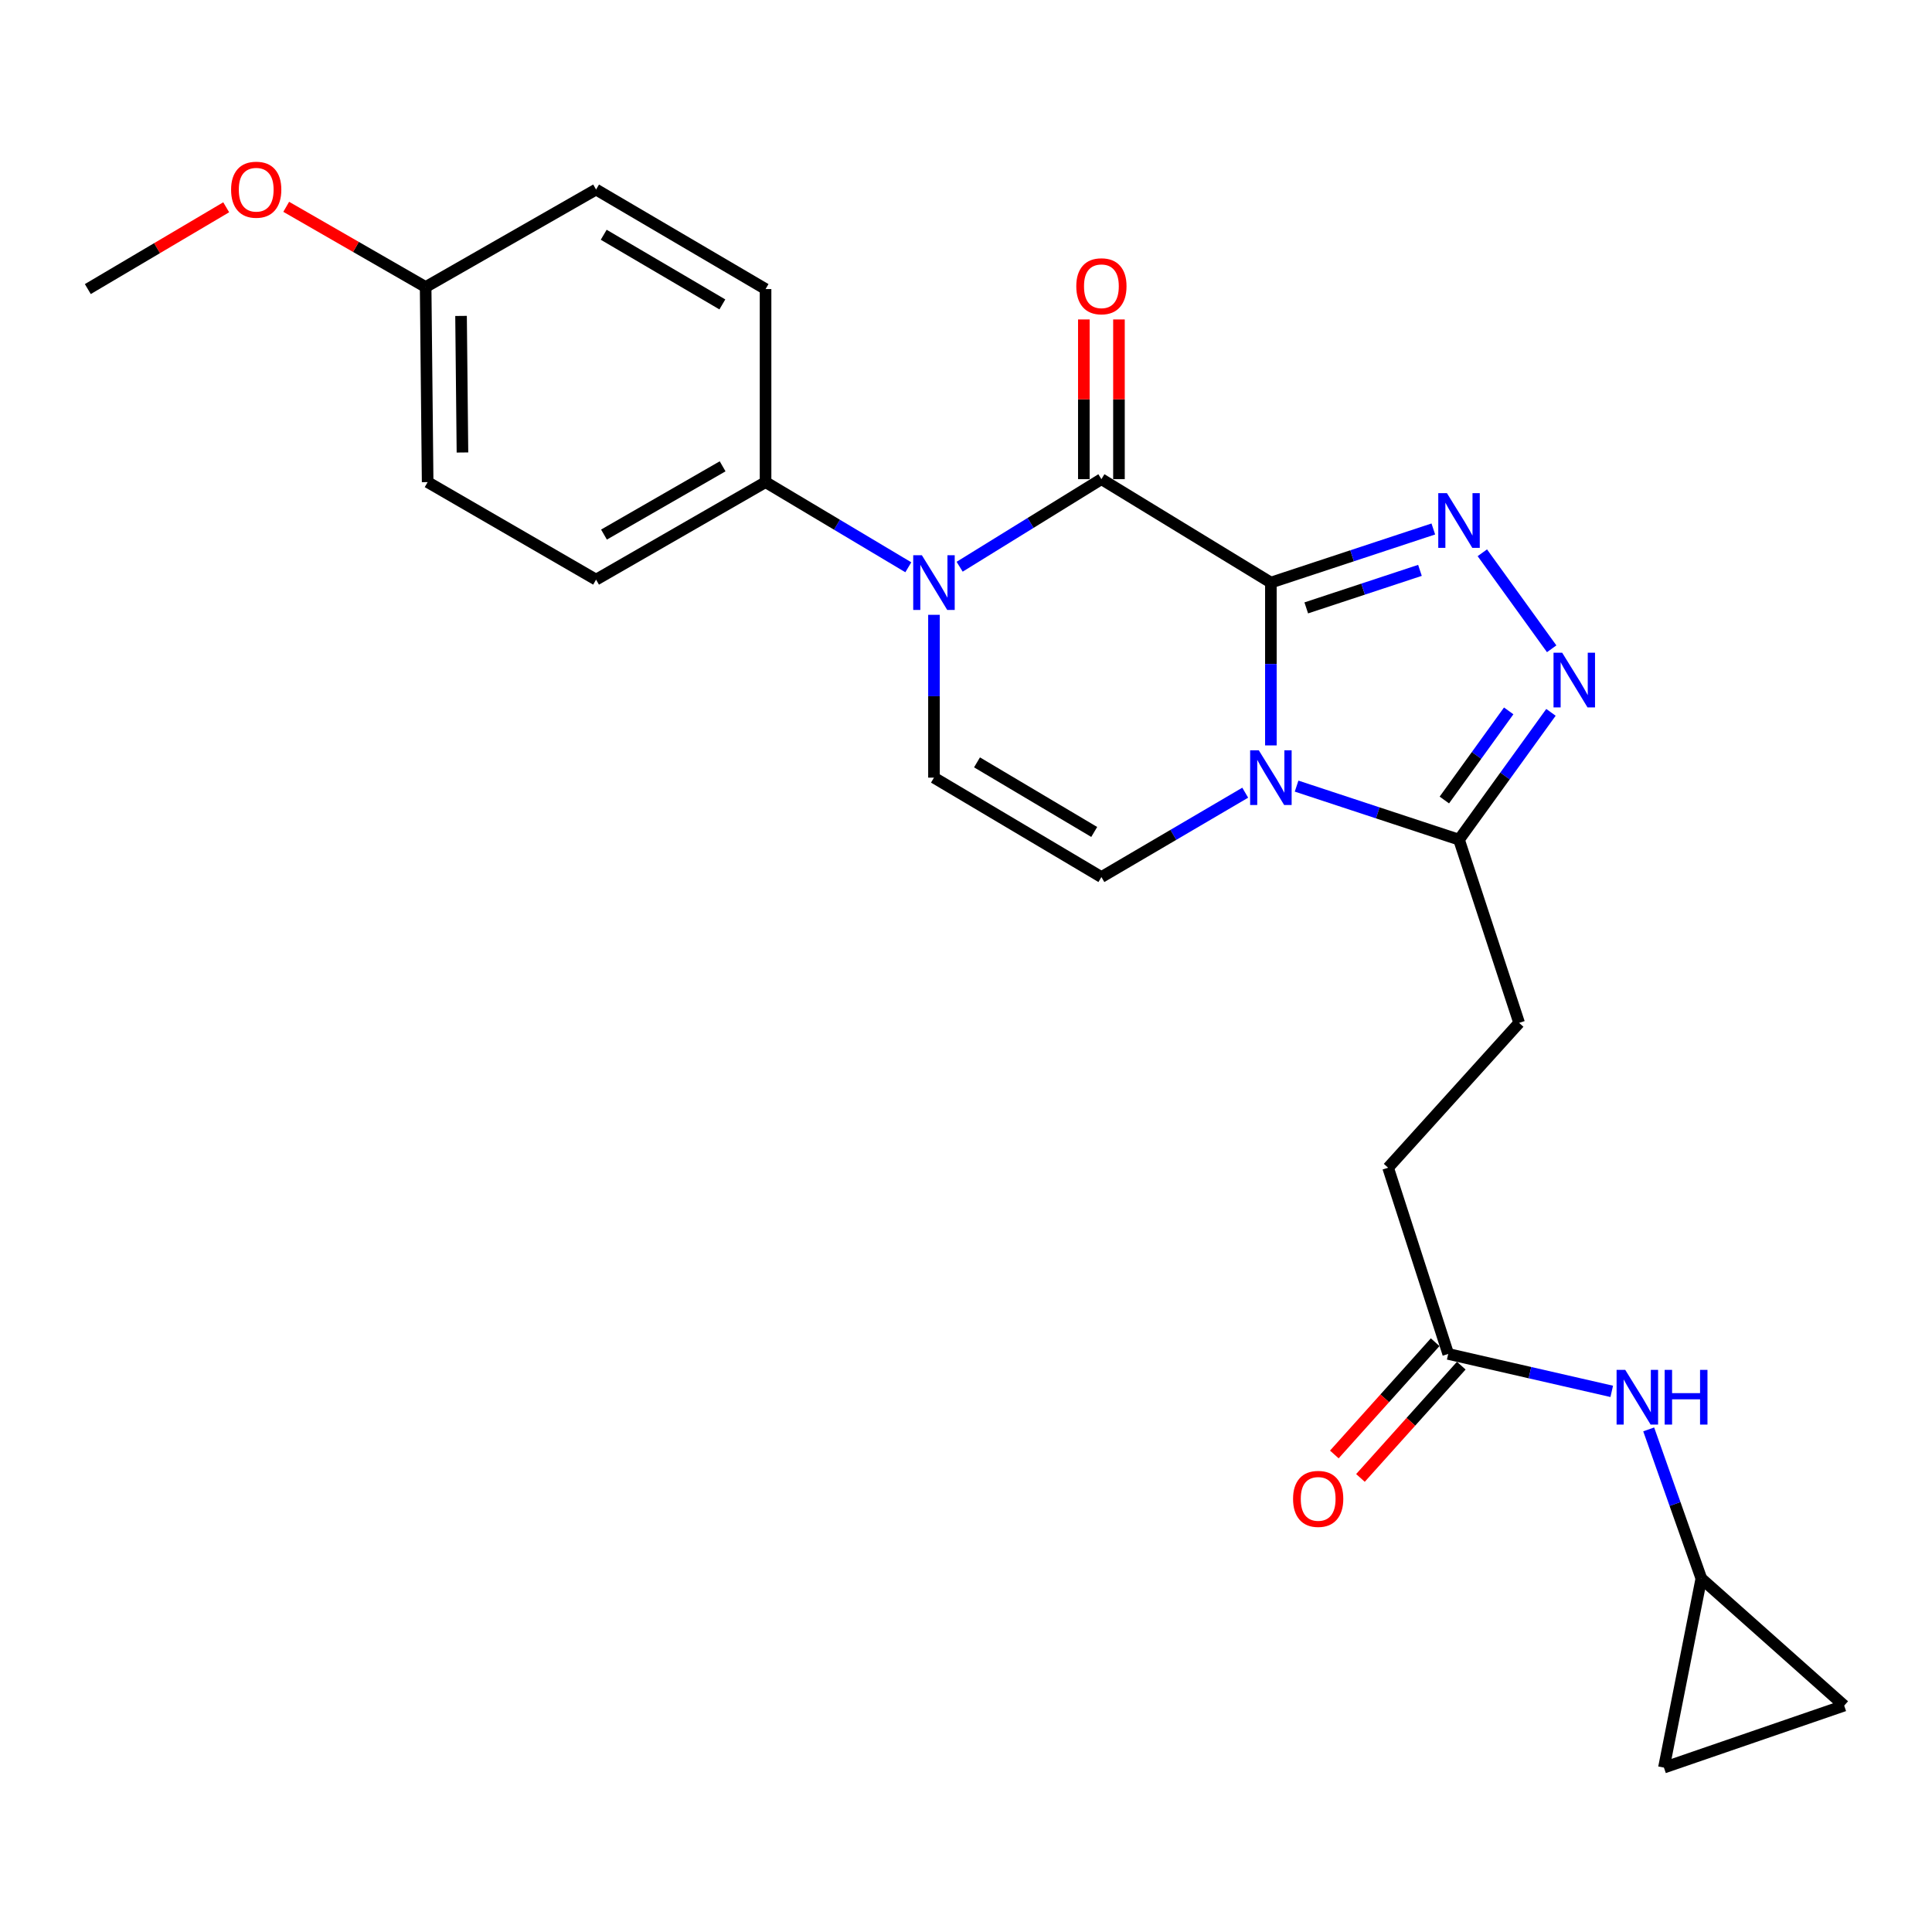 <?xml version='1.0' encoding='iso-8859-1'?>
<svg version='1.1' baseProfile='full'
              xmlns='http://www.w3.org/2000/svg'
                      xmlns:rdkit='http://www.rdkit.org/xml'
                      xmlns:xlink='http://www.w3.org/1999/xlink'
                  xml:space='preserve'
width='1000px' height='1000px' viewBox='0 0 1000 1000'>
<!-- END OF HEADER -->
<rect style='opacity:1.0;fill:#FFFFFF;stroke:none' width='1000' height='1000' x='0' y='0'> </rect>
<path class='bond-0' d='M 657.809,301.546 L 657.809,343.685' style='fill:none;fill-rule:evenodd;stroke:#000000;stroke-width:6px;stroke-linecap:butt;stroke-linejoin:miter;stroke-opacity:1' />
<path class='bond-0' d='M 657.809,343.685 L 657.809,385.824' style='fill:none;fill-rule:evenodd;stroke:#0000FF;stroke-width:6px;stroke-linecap:butt;stroke-linejoin:miter;stroke-opacity:1' />
<path class='bond-1' d='M 657.809,301.546 L 570.085,248.011' style='fill:none;fill-rule:evenodd;stroke:#000000;stroke-width:6px;stroke-linecap:butt;stroke-linejoin:miter;stroke-opacity:1' />
<path class='bond-2' d='M 657.809,301.546 L 699.846,287.672' style='fill:none;fill-rule:evenodd;stroke:#000000;stroke-width:6px;stroke-linecap:butt;stroke-linejoin:miter;stroke-opacity:1' />
<path class='bond-2' d='M 699.846,287.672 L 741.883,273.798' style='fill:none;fill-rule:evenodd;stroke:#0000FF;stroke-width:6px;stroke-linecap:butt;stroke-linejoin:miter;stroke-opacity:1' />
<path class='bond-2' d='M 676.117,314.643 L 705.542,304.931' style='fill:none;fill-rule:evenodd;stroke:#000000;stroke-width:6px;stroke-linecap:butt;stroke-linejoin:miter;stroke-opacity:1' />
<path class='bond-2' d='M 705.542,304.931 L 734.968,295.219' style='fill:none;fill-rule:evenodd;stroke:#0000FF;stroke-width:6px;stroke-linecap:butt;stroke-linejoin:miter;stroke-opacity:1' />
<path class='bond-5' d='M 671.112,406.893 L 713.149,420.75' style='fill:none;fill-rule:evenodd;stroke:#0000FF;stroke-width:6px;stroke-linecap:butt;stroke-linejoin:miter;stroke-opacity:1' />
<path class='bond-5' d='M 713.149,420.75 L 755.186,434.607' style='fill:none;fill-rule:evenodd;stroke:#000000;stroke-width:6px;stroke-linecap:butt;stroke-linejoin:miter;stroke-opacity:1' />
<path class='bond-6' d='M 644.527,410.299 L 607.306,432.131' style='fill:none;fill-rule:evenodd;stroke:#0000FF;stroke-width:6px;stroke-linecap:butt;stroke-linejoin:miter;stroke-opacity:1' />
<path class='bond-6' d='M 607.306,432.131 L 570.085,453.963' style='fill:none;fill-rule:evenodd;stroke:#000000;stroke-width:6px;stroke-linecap:butt;stroke-linejoin:miter;stroke-opacity:1' />
<path class='bond-3' d='M 570.085,248.011 L 533.396,270.675' style='fill:none;fill-rule:evenodd;stroke:#000000;stroke-width:6px;stroke-linecap:butt;stroke-linejoin:miter;stroke-opacity:1' />
<path class='bond-3' d='M 533.396,270.675 L 496.707,293.339' style='fill:none;fill-rule:evenodd;stroke:#0000FF;stroke-width:6px;stroke-linecap:butt;stroke-linejoin:miter;stroke-opacity:1' />
<path class='bond-11' d='M 579.172,248.011 L 579.172,206.679' style='fill:none;fill-rule:evenodd;stroke:#000000;stroke-width:6px;stroke-linecap:butt;stroke-linejoin:miter;stroke-opacity:1' />
<path class='bond-11' d='M 579.172,206.679 L 579.172,165.347' style='fill:none;fill-rule:evenodd;stroke:#FF0000;stroke-width:6px;stroke-linecap:butt;stroke-linejoin:miter;stroke-opacity:1' />
<path class='bond-11' d='M 560.997,248.011 L 560.997,206.679' style='fill:none;fill-rule:evenodd;stroke:#000000;stroke-width:6px;stroke-linecap:butt;stroke-linejoin:miter;stroke-opacity:1' />
<path class='bond-11' d='M 560.997,206.679 L 560.997,165.347' style='fill:none;fill-rule:evenodd;stroke:#FF0000;stroke-width:6px;stroke-linecap:butt;stroke-linejoin:miter;stroke-opacity:1' />
<path class='bond-4' d='M 767.253,286.114 L 803.146,335.81' style='fill:none;fill-rule:evenodd;stroke:#0000FF;stroke-width:6px;stroke-linecap:butt;stroke-linejoin:miter;stroke-opacity:1' />
<path class='bond-7' d='M 483.42,318.23 L 483.42,360.369' style='fill:none;fill-rule:evenodd;stroke:#0000FF;stroke-width:6px;stroke-linecap:butt;stroke-linejoin:miter;stroke-opacity:1' />
<path class='bond-7' d='M 483.42,360.369 L 483.42,402.508' style='fill:none;fill-rule:evenodd;stroke:#000000;stroke-width:6px;stroke-linecap:butt;stroke-linejoin:miter;stroke-opacity:1' />
<path class='bond-8' d='M 470.143,293.625 L 433.197,271.585' style='fill:none;fill-rule:evenodd;stroke:#0000FF;stroke-width:6px;stroke-linecap:butt;stroke-linejoin:miter;stroke-opacity:1' />
<path class='bond-8' d='M 433.197,271.585 L 396.251,249.546' style='fill:none;fill-rule:evenodd;stroke:#000000;stroke-width:6px;stroke-linecap:butt;stroke-linejoin:miter;stroke-opacity:1' />
<path class='bond-25' d='M 802.775,368.709 L 778.981,401.658' style='fill:none;fill-rule:evenodd;stroke:#0000FF;stroke-width:6px;stroke-linecap:butt;stroke-linejoin:miter;stroke-opacity:1' />
<path class='bond-25' d='M 778.981,401.658 L 755.186,434.607' style='fill:none;fill-rule:evenodd;stroke:#000000;stroke-width:6px;stroke-linecap:butt;stroke-linejoin:miter;stroke-opacity:1' />
<path class='bond-25' d='M 780.902,367.953 L 764.246,391.017' style='fill:none;fill-rule:evenodd;stroke:#0000FF;stroke-width:6px;stroke-linecap:butt;stroke-linejoin:miter;stroke-opacity:1' />
<path class='bond-25' d='M 764.246,391.017 L 747.59,414.082' style='fill:none;fill-rule:evenodd;stroke:#000000;stroke-width:6px;stroke-linecap:butt;stroke-linejoin:miter;stroke-opacity:1' />
<path class='bond-15' d='M 755.186,434.607 L 786.296,529.44' style='fill:none;fill-rule:evenodd;stroke:#000000;stroke-width:6px;stroke-linecap:butt;stroke-linejoin:miter;stroke-opacity:1' />
<path class='bond-26' d='M 570.085,453.963 L 483.42,402.508' style='fill:none;fill-rule:evenodd;stroke:#000000;stroke-width:6px;stroke-linecap:butt;stroke-linejoin:miter;stroke-opacity:1' />
<path class='bond-26' d='M 566.364,430.617 L 505.699,394.598' style='fill:none;fill-rule:evenodd;stroke:#000000;stroke-width:6px;stroke-linecap:butt;stroke-linejoin:miter;stroke-opacity:1' />
<path class='bond-17' d='M 396.251,249.546 L 308.527,300.021' style='fill:none;fill-rule:evenodd;stroke:#000000;stroke-width:6px;stroke-linecap:butt;stroke-linejoin:miter;stroke-opacity:1' />
<path class='bond-17' d='M 374.028,241.364 L 312.621,276.697' style='fill:none;fill-rule:evenodd;stroke:#000000;stroke-width:6px;stroke-linecap:butt;stroke-linejoin:miter;stroke-opacity:1' />
<path class='bond-18' d='M 396.251,249.546 L 396.251,149.624' style='fill:none;fill-rule:evenodd;stroke:#000000;stroke-width:6px;stroke-linecap:butt;stroke-linejoin:miter;stroke-opacity:1' />
<path class='bond-9' d='M 880.614,817.038 L 866.988,778.445' style='fill:none;fill-rule:evenodd;stroke:#000000;stroke-width:6px;stroke-linecap:butt;stroke-linejoin:miter;stroke-opacity:1' />
<path class='bond-9' d='M 866.988,778.445 L 853.363,739.853' style='fill:none;fill-rule:evenodd;stroke:#0000FF;stroke-width:6px;stroke-linecap:butt;stroke-linejoin:miter;stroke-opacity:1' />
<path class='bond-13' d='M 880.614,817.038 L 861.247,914.91' style='fill:none;fill-rule:evenodd;stroke:#000000;stroke-width:6px;stroke-linecap:butt;stroke-linejoin:miter;stroke-opacity:1' />
<path class='bond-14' d='M 880.614,817.038 L 954.545,882.821' style='fill:none;fill-rule:evenodd;stroke:#000000;stroke-width:6px;stroke-linecap:butt;stroke-linejoin:miter;stroke-opacity:1' />
<path class='bond-10' d='M 749.593,700.789 L 718.483,604.411' style='fill:none;fill-rule:evenodd;stroke:#000000;stroke-width:6px;stroke-linecap:butt;stroke-linejoin:miter;stroke-opacity:1' />
<path class='bond-12' d='M 749.593,700.789 L 791.913,710.48' style='fill:none;fill-rule:evenodd;stroke:#000000;stroke-width:6px;stroke-linecap:butt;stroke-linejoin:miter;stroke-opacity:1' />
<path class='bond-12' d='M 791.913,710.48 L 834.234,720.171' style='fill:none;fill-rule:evenodd;stroke:#0000FF;stroke-width:6px;stroke-linecap:butt;stroke-linejoin:miter;stroke-opacity:1' />
<path class='bond-16' d='M 742.831,694.717 L 716.738,723.774' style='fill:none;fill-rule:evenodd;stroke:#000000;stroke-width:6px;stroke-linecap:butt;stroke-linejoin:miter;stroke-opacity:1' />
<path class='bond-16' d='M 716.738,723.774 L 690.645,752.83' style='fill:none;fill-rule:evenodd;stroke:#FF0000;stroke-width:6px;stroke-linecap:butt;stroke-linejoin:miter;stroke-opacity:1' />
<path class='bond-16' d='M 756.354,706.861 L 730.261,735.918' style='fill:none;fill-rule:evenodd;stroke:#000000;stroke-width:6px;stroke-linecap:butt;stroke-linejoin:miter;stroke-opacity:1' />
<path class='bond-16' d='M 730.261,735.918 L 704.167,764.974' style='fill:none;fill-rule:evenodd;stroke:#FF0000;stroke-width:6px;stroke-linecap:butt;stroke-linejoin:miter;stroke-opacity:1' />
<path class='bond-28' d='M 861.247,914.91 L 954.545,882.821' style='fill:none;fill-rule:evenodd;stroke:#000000;stroke-width:6px;stroke-linecap:butt;stroke-linejoin:miter;stroke-opacity:1' />
<path class='bond-19' d='M 786.296,529.44 L 718.483,604.411' style='fill:none;fill-rule:evenodd;stroke:#000000;stroke-width:6px;stroke-linecap:butt;stroke-linejoin:miter;stroke-opacity:1' />
<path class='bond-21' d='M 308.527,300.021 L 221.348,249.546' style='fill:none;fill-rule:evenodd;stroke:#000000;stroke-width:6px;stroke-linecap:butt;stroke-linejoin:miter;stroke-opacity:1' />
<path class='bond-22' d='M 396.251,149.624 L 308.527,98.108' style='fill:none;fill-rule:evenodd;stroke:#000000;stroke-width:6px;stroke-linecap:butt;stroke-linejoin:miter;stroke-opacity:1' />
<path class='bond-22' d='M 373.889,157.569 L 312.482,121.508' style='fill:none;fill-rule:evenodd;stroke:#000000;stroke-width:6px;stroke-linecap:butt;stroke-linejoin:miter;stroke-opacity:1' />
<path class='bond-20' d='M 220.308,148.564 L 308.527,98.108' style='fill:none;fill-rule:evenodd;stroke:#000000;stroke-width:6px;stroke-linecap:butt;stroke-linejoin:miter;stroke-opacity:1' />
<path class='bond-23' d='M 220.308,148.564 L 184.225,127.803' style='fill:none;fill-rule:evenodd;stroke:#000000;stroke-width:6px;stroke-linecap:butt;stroke-linejoin:miter;stroke-opacity:1' />
<path class='bond-23' d='M 184.225,127.803 L 148.143,107.043' style='fill:none;fill-rule:evenodd;stroke:#FF0000;stroke-width:6px;stroke-linecap:butt;stroke-linejoin:miter;stroke-opacity:1' />
<path class='bond-27' d='M 220.308,148.564 L 221.348,249.546' style='fill:none;fill-rule:evenodd;stroke:#000000;stroke-width:6px;stroke-linecap:butt;stroke-linejoin:miter;stroke-opacity:1' />
<path class='bond-27' d='M 238.638,163.524 L 239.366,234.211' style='fill:none;fill-rule:evenodd;stroke:#000000;stroke-width:6px;stroke-linecap:butt;stroke-linejoin:miter;stroke-opacity:1' />
<path class='bond-24' d='M 117.082,107.288 L 81.269,128.456' style='fill:none;fill-rule:evenodd;stroke:#FF0000;stroke-width:6px;stroke-linecap:butt;stroke-linejoin:miter;stroke-opacity:1' />
<path class='bond-24' d='M 81.269,128.456 L 45.455,149.624' style='fill:none;fill-rule:evenodd;stroke:#000000;stroke-width:6px;stroke-linecap:butt;stroke-linejoin:miter;stroke-opacity:1' />
<path  class='atom-1' d='M 651.549 388.348
L 660.829 403.348
Q 661.749 404.828, 663.229 407.508
Q 664.709 410.188, 664.789 410.348
L 664.789 388.348
L 668.549 388.348
L 668.549 416.668
L 664.669 416.668
L 654.709 400.268
Q 653.549 398.348, 652.309 396.148
Q 651.109 393.948, 650.749 393.268
L 650.749 416.668
L 647.069 416.668
L 647.069 388.348
L 651.549 388.348
' fill='#0000FF'/>
<path  class='atom-3' d='M 748.926 255.247
L 758.206 270.247
Q 759.126 271.727, 760.606 274.407
Q 762.086 277.087, 762.166 277.247
L 762.166 255.247
L 765.926 255.247
L 765.926 283.567
L 762.046 283.567
L 752.086 267.167
Q 750.926 265.247, 749.686 263.047
Q 748.486 260.847, 748.126 260.167
L 748.126 283.567
L 744.446 283.567
L 744.446 255.247
L 748.926 255.247
' fill='#0000FF'/>
<path  class='atom-4' d='M 477.16 287.386
L 486.44 302.386
Q 487.36 303.866, 488.84 306.546
Q 490.32 309.226, 490.4 309.386
L 490.4 287.386
L 494.16 287.386
L 494.16 315.706
L 490.28 315.706
L 480.32 299.306
Q 479.16 297.386, 477.92 295.186
Q 476.72 292.986, 476.36 292.306
L 476.36 315.706
L 472.68 315.706
L 472.68 287.386
L 477.16 287.386
' fill='#0000FF'/>
<path  class='atom-5' d='M 808.581 337.842
L 817.861 352.842
Q 818.781 354.322, 820.261 357.002
Q 821.741 359.682, 821.821 359.842
L 821.821 337.842
L 825.581 337.842
L 825.581 366.162
L 821.701 366.162
L 811.741 349.762
Q 810.581 347.842, 809.341 345.642
Q 808.141 343.442, 807.781 342.762
L 807.781 366.162
L 804.101 366.162
L 804.101 337.842
L 808.581 337.842
' fill='#0000FF'/>
<path  class='atom-12' d='M 557.085 148.169
Q 557.085 141.369, 560.445 137.569
Q 563.805 133.769, 570.085 133.769
Q 576.365 133.769, 579.725 137.569
Q 583.085 141.369, 583.085 148.169
Q 583.085 155.049, 579.685 158.969
Q 576.285 162.849, 570.085 162.849
Q 563.845 162.849, 560.445 158.969
Q 557.085 155.089, 557.085 148.169
M 570.085 159.649
Q 574.405 159.649, 576.725 156.769
Q 579.085 153.849, 579.085 148.169
Q 579.085 142.609, 576.725 139.809
Q 574.405 136.969, 570.085 136.969
Q 565.765 136.969, 563.405 139.769
Q 561.085 142.569, 561.085 148.169
Q 561.085 153.889, 563.405 156.769
Q 565.765 159.649, 570.085 159.649
' fill='#FF0000'/>
<path  class='atom-13' d='M 841.225 709.045
L 850.505 724.045
Q 851.425 725.525, 852.905 728.205
Q 854.385 730.885, 854.465 731.045
L 854.465 709.045
L 858.225 709.045
L 858.225 737.365
L 854.345 737.365
L 844.385 720.965
Q 843.225 719.045, 841.985 716.845
Q 840.785 714.645, 840.425 713.965
L 840.425 737.365
L 836.745 737.365
L 836.745 709.045
L 841.225 709.045
' fill='#0000FF'/>
<path  class='atom-13' d='M 861.625 709.045
L 865.465 709.045
L 865.465 721.085
L 879.945 721.085
L 879.945 709.045
L 883.785 709.045
L 883.785 737.365
L 879.945 737.365
L 879.945 724.285
L 865.465 724.285
L 865.465 737.365
L 861.625 737.365
L 861.625 709.045
' fill='#0000FF'/>
<path  class='atom-17' d='M 669.285 775.821
Q 669.285 769.021, 672.645 765.221
Q 676.005 761.421, 682.285 761.421
Q 688.565 761.421, 691.925 765.221
Q 695.285 769.021, 695.285 775.821
Q 695.285 782.701, 691.885 786.621
Q 688.485 790.501, 682.285 790.501
Q 676.045 790.501, 672.645 786.621
Q 669.285 782.741, 669.285 775.821
M 682.285 787.301
Q 686.605 787.301, 688.925 784.421
Q 691.285 781.501, 691.285 775.821
Q 691.285 770.261, 688.925 767.461
Q 686.605 764.621, 682.285 764.621
Q 677.965 764.621, 675.605 767.421
Q 673.285 770.221, 673.285 775.821
Q 673.285 781.541, 675.605 784.421
Q 677.965 787.301, 682.285 787.301
' fill='#FF0000'/>
<path  class='atom-24' d='M 119.614 98.188
Q 119.614 91.388, 122.974 87.588
Q 126.334 83.788, 132.614 83.788
Q 138.894 83.788, 142.254 87.588
Q 145.614 91.388, 145.614 98.188
Q 145.614 105.068, 142.214 108.988
Q 138.814 112.868, 132.614 112.868
Q 126.374 112.868, 122.974 108.988
Q 119.614 105.108, 119.614 98.188
M 132.614 109.668
Q 136.934 109.668, 139.254 106.788
Q 141.614 103.868, 141.614 98.188
Q 141.614 92.628, 139.254 89.828
Q 136.934 86.988, 132.614 86.988
Q 128.294 86.988, 125.934 89.788
Q 123.614 92.588, 123.614 98.188
Q 123.614 103.908, 125.934 106.788
Q 128.294 109.668, 132.614 109.668
' fill='#FF0000'/>
</svg>
